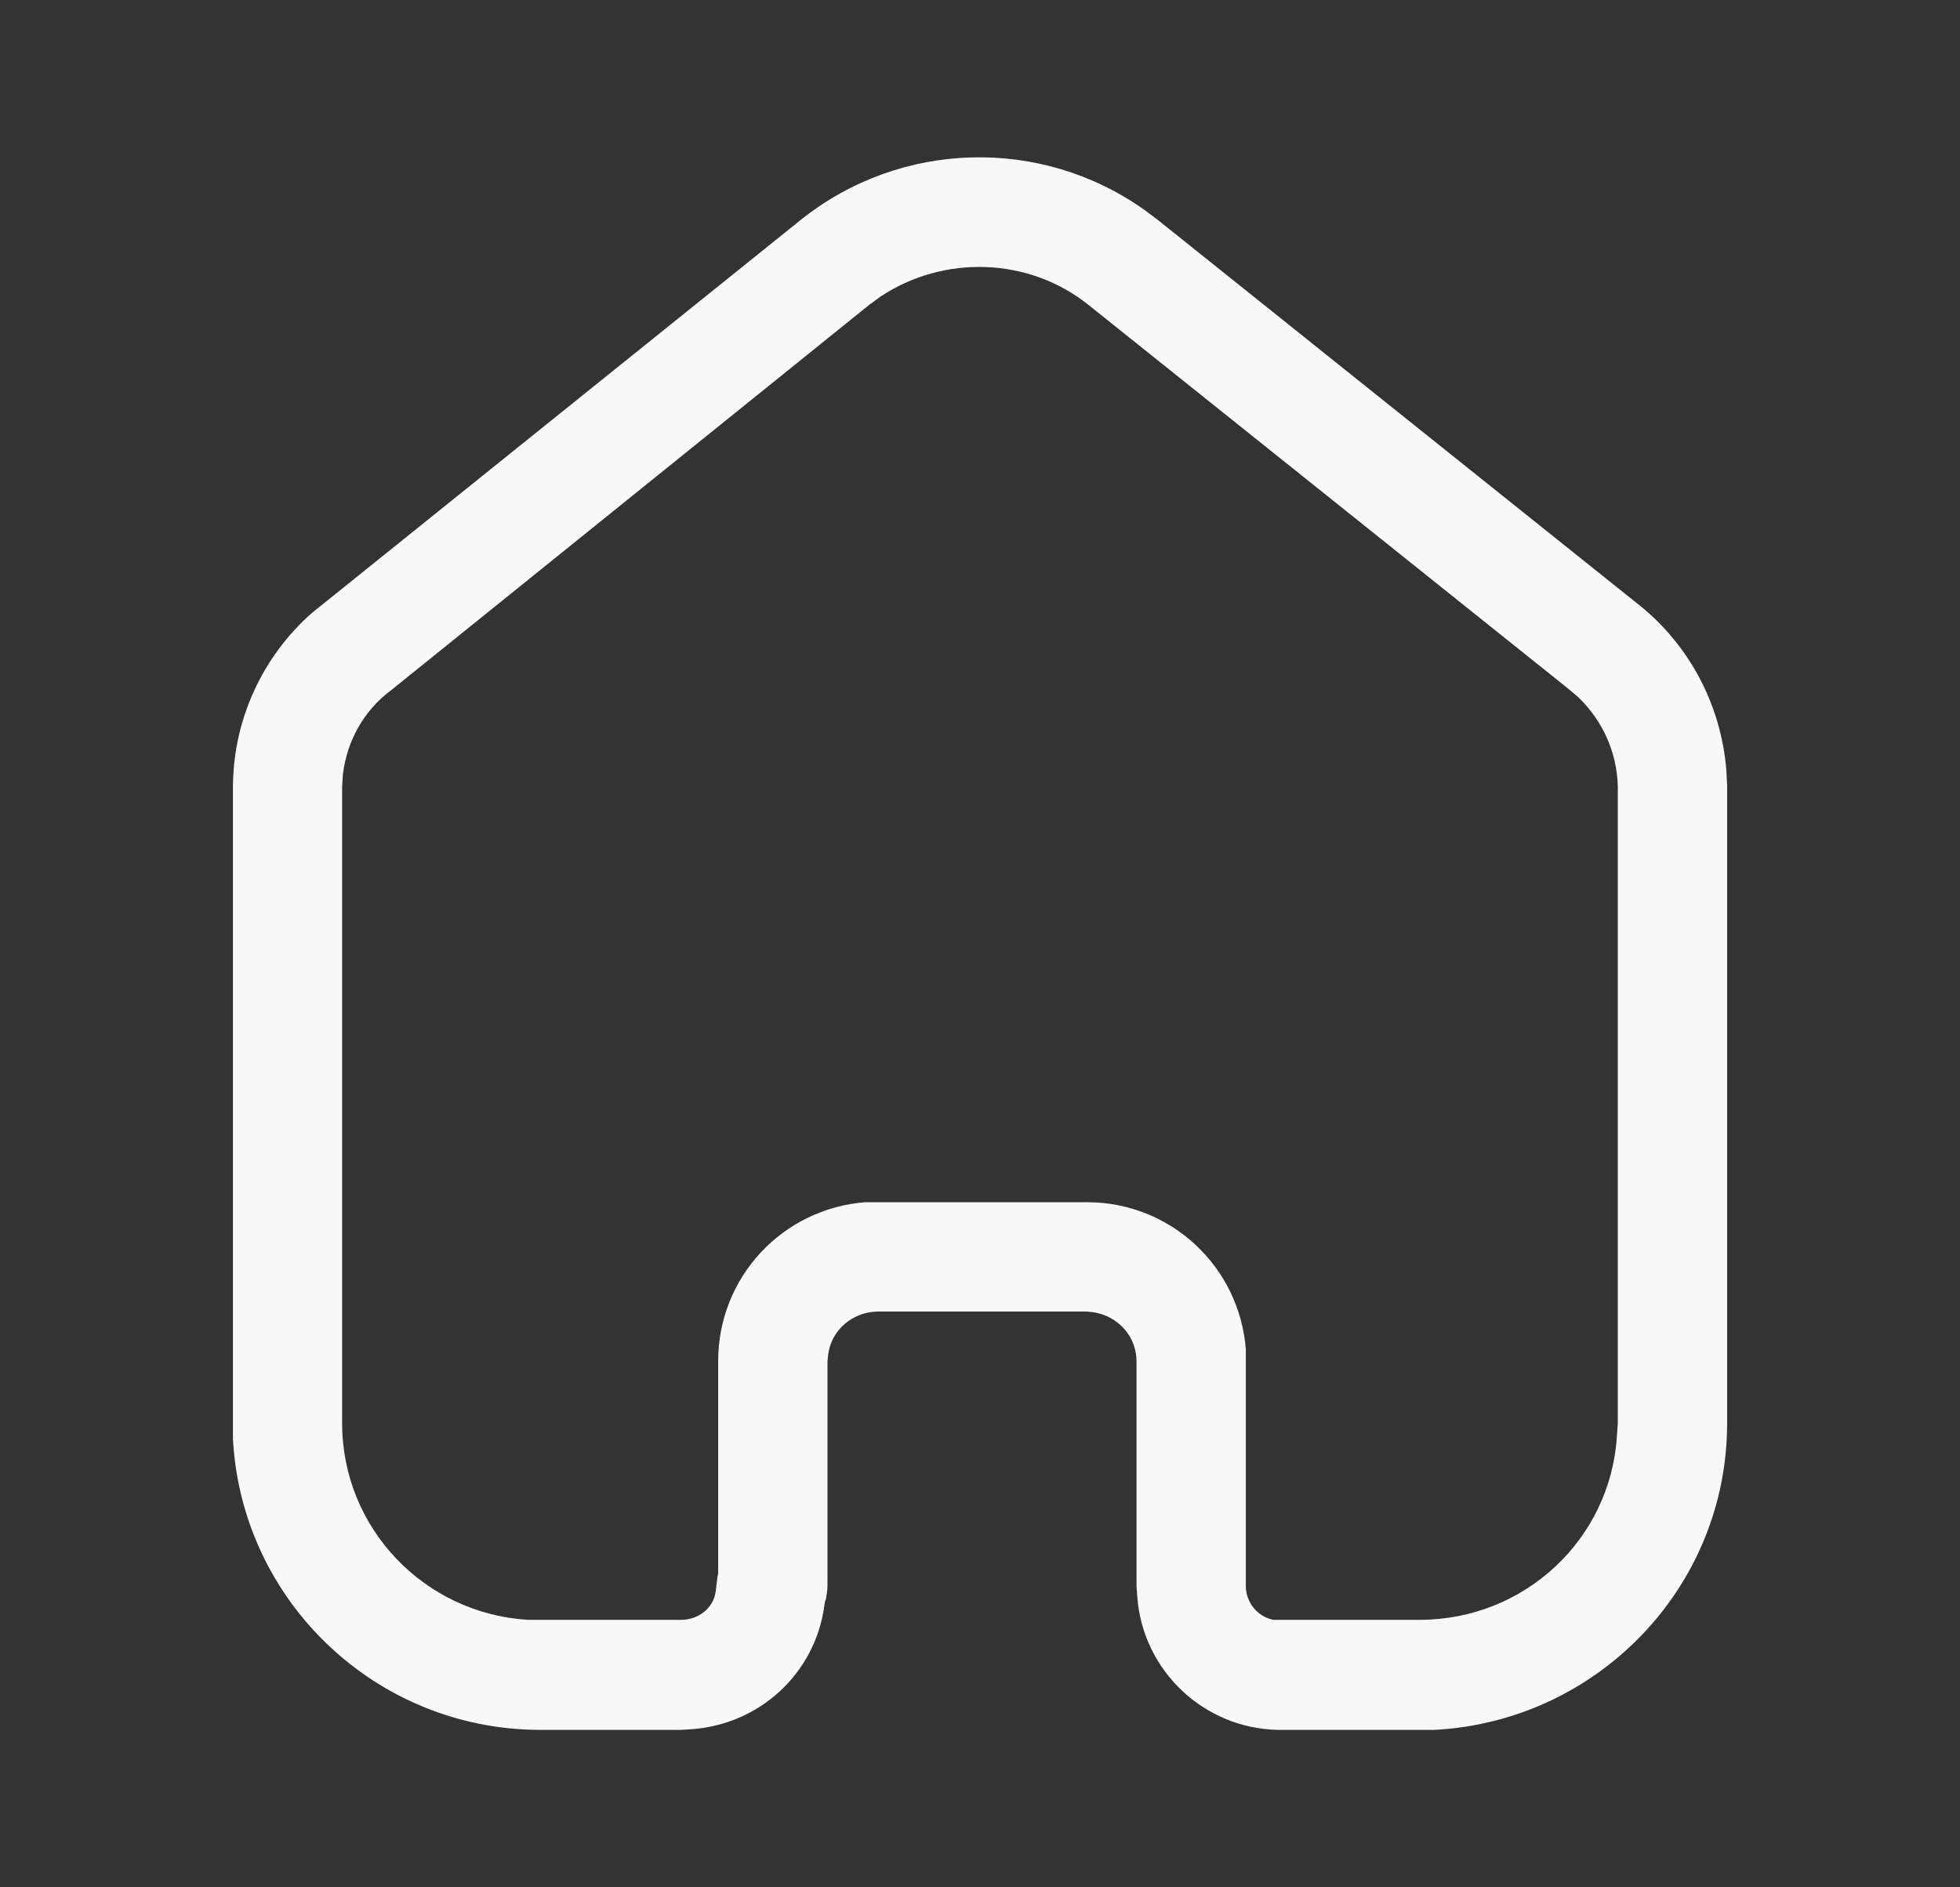 <svg width="27" height="26" viewBox="0 0 27 26" fill="currentColor" xmlns="http://www.w3.org/2000/svg"><rect x="0" y="0" width="27" height="26" fill="#333333" stroke="none"/><path fill-rule="evenodd" clip-rule="evenodd" d="M22.534 8.298C23.26 8.86 23.705 9.695 23.781 10.604L23.792 10.822V19.607C23.792 21.871 22.003 23.712 19.762 23.831H17.606C16.576 23.811 15.743 23.009 15.667 22.002L15.656 21.849V18.752C15.656 18.415 15.406 18.134 15.071 18.079L14.974 18.068H12.08C11.735 18.079 11.453 18.328 11.41 18.653L11.399 18.752V21.839C11.399 21.903 11.387 21.979 11.377 22.033L11.366 22.056L11.354 22.131C11.225 23.053 10.467 23.756 9.525 23.822L9.384 23.831H7.445C5.18 23.831 3.328 22.056 3.209 19.823V10.822C3.218 9.9 3.62 9.044 4.292 8.448L11.041 3.021C12.417 1.928 14.345 1.884 15.764 2.891L15.938 3.021L22.534 8.298ZM22.274 19.78L22.286 19.607V10.832C22.274 10.367 22.08 9.932 21.745 9.608L21.604 9.488L14.995 4.201C14.172 3.541 13.002 3.509 12.135 4.082L11.972 4.201L5.385 9.511C5.007 9.791 4.78 10.214 4.725 10.658L4.713 10.832V19.607C4.713 21.047 5.84 22.228 7.271 22.315H9.384C9.622 22.315 9.828 22.153 9.859 21.926L9.882 21.731L9.893 21.676V18.752C9.893 17.593 10.781 16.65 11.919 16.562H14.974C16.132 16.562 17.074 17.452 17.162 18.589V21.849C17.162 22.076 17.325 22.273 17.541 22.315H19.555C21.007 22.315 22.188 21.2 22.274 19.78Z" fill="#F8F8F8"/></svg>